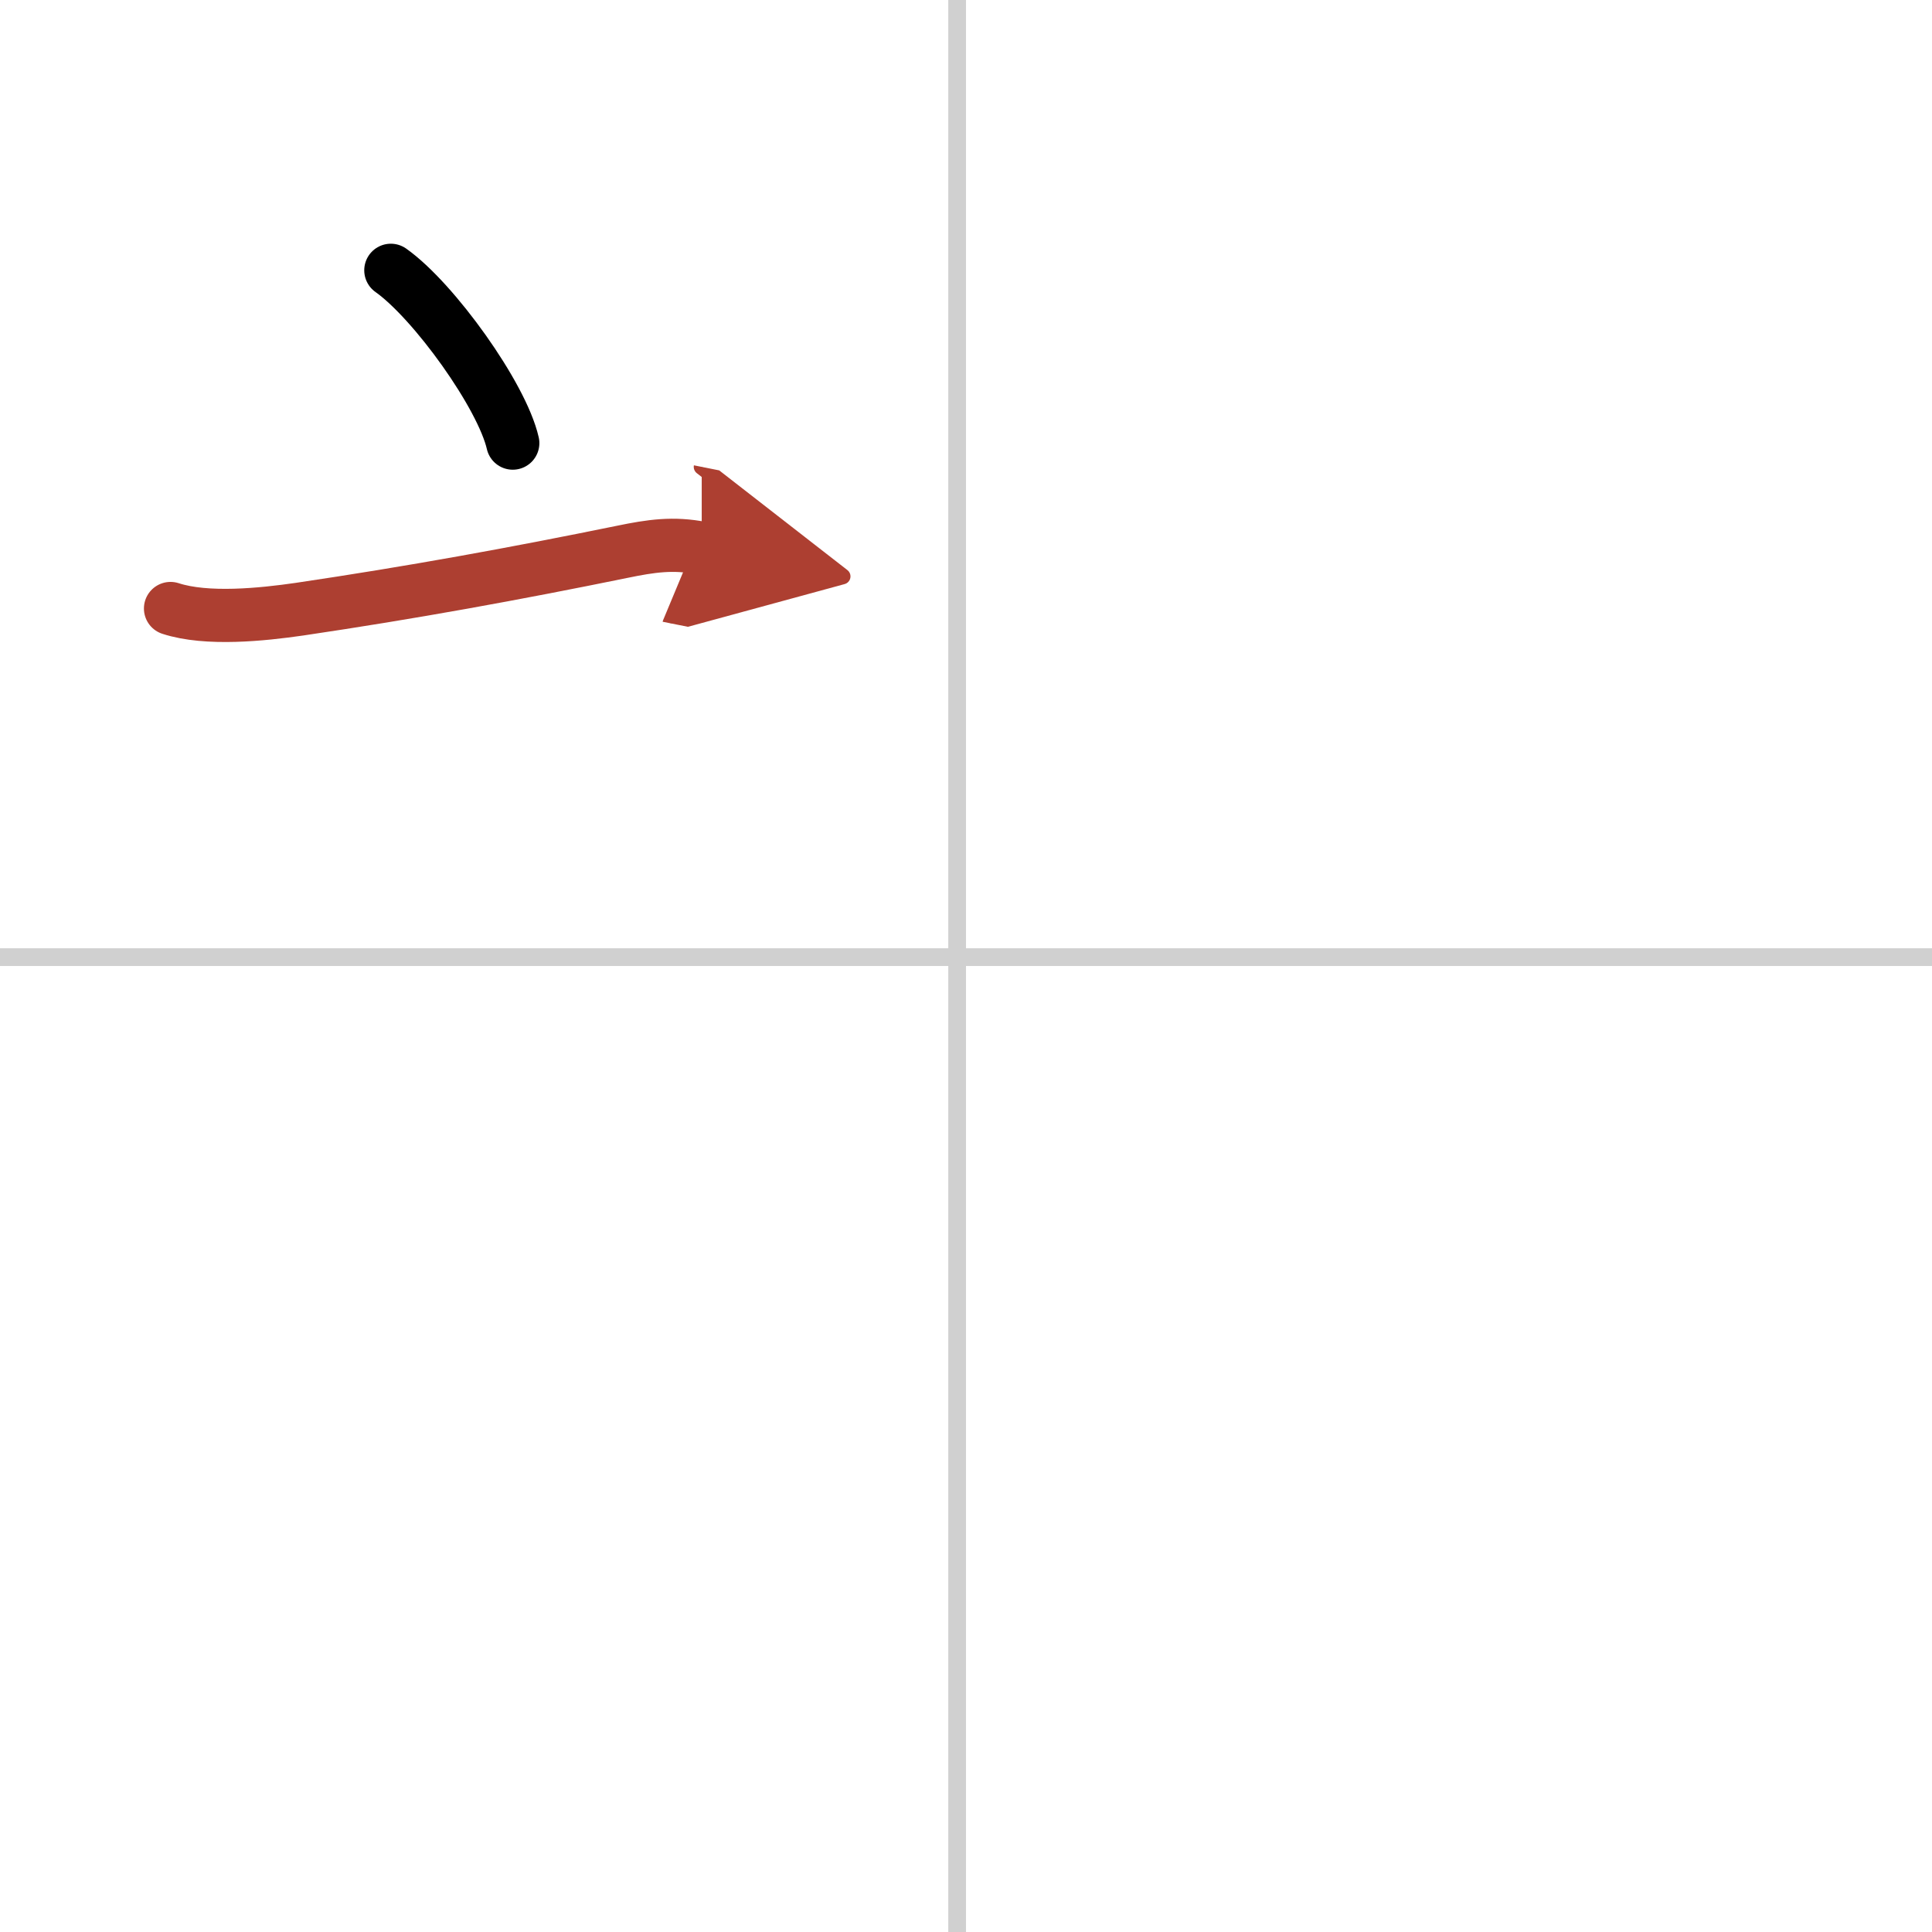 <svg width="400" height="400" viewBox="0 0 109 109" xmlns="http://www.w3.org/2000/svg"><defs><marker id="a" markerWidth="4" orient="auto" refX="1" refY="5" viewBox="0 0 10 10"><polyline points="0 0 10 5 0 10 1 5" fill="#ad3f31" stroke="#ad3f31"/></marker></defs><g fill="none" stroke="#000" stroke-linecap="round" stroke-linejoin="round" stroke-width="3"><rect width="100%" height="100%" fill="#fff" stroke="#fff"/><line x1="54" x2="54" y2="109" stroke="#d0d0d0" stroke-width="1"/><line x2="109" y1="54" y2="54" stroke="#d0d0d0" stroke-width="1"/><path d="m22.05 15.25c2.43 1.72 6.27 7.07 6.88 9.75"/><path d="m9.62 34.33c2.05 0.67 5.2 0.34 7.27 0.04 6.35-0.94 12.11-1.99 18.23-3.24 1.6-0.33 2.87-0.52 4.47-0.2" marker-end="url(#a)" stroke="#ad3f31"/></g></svg>
